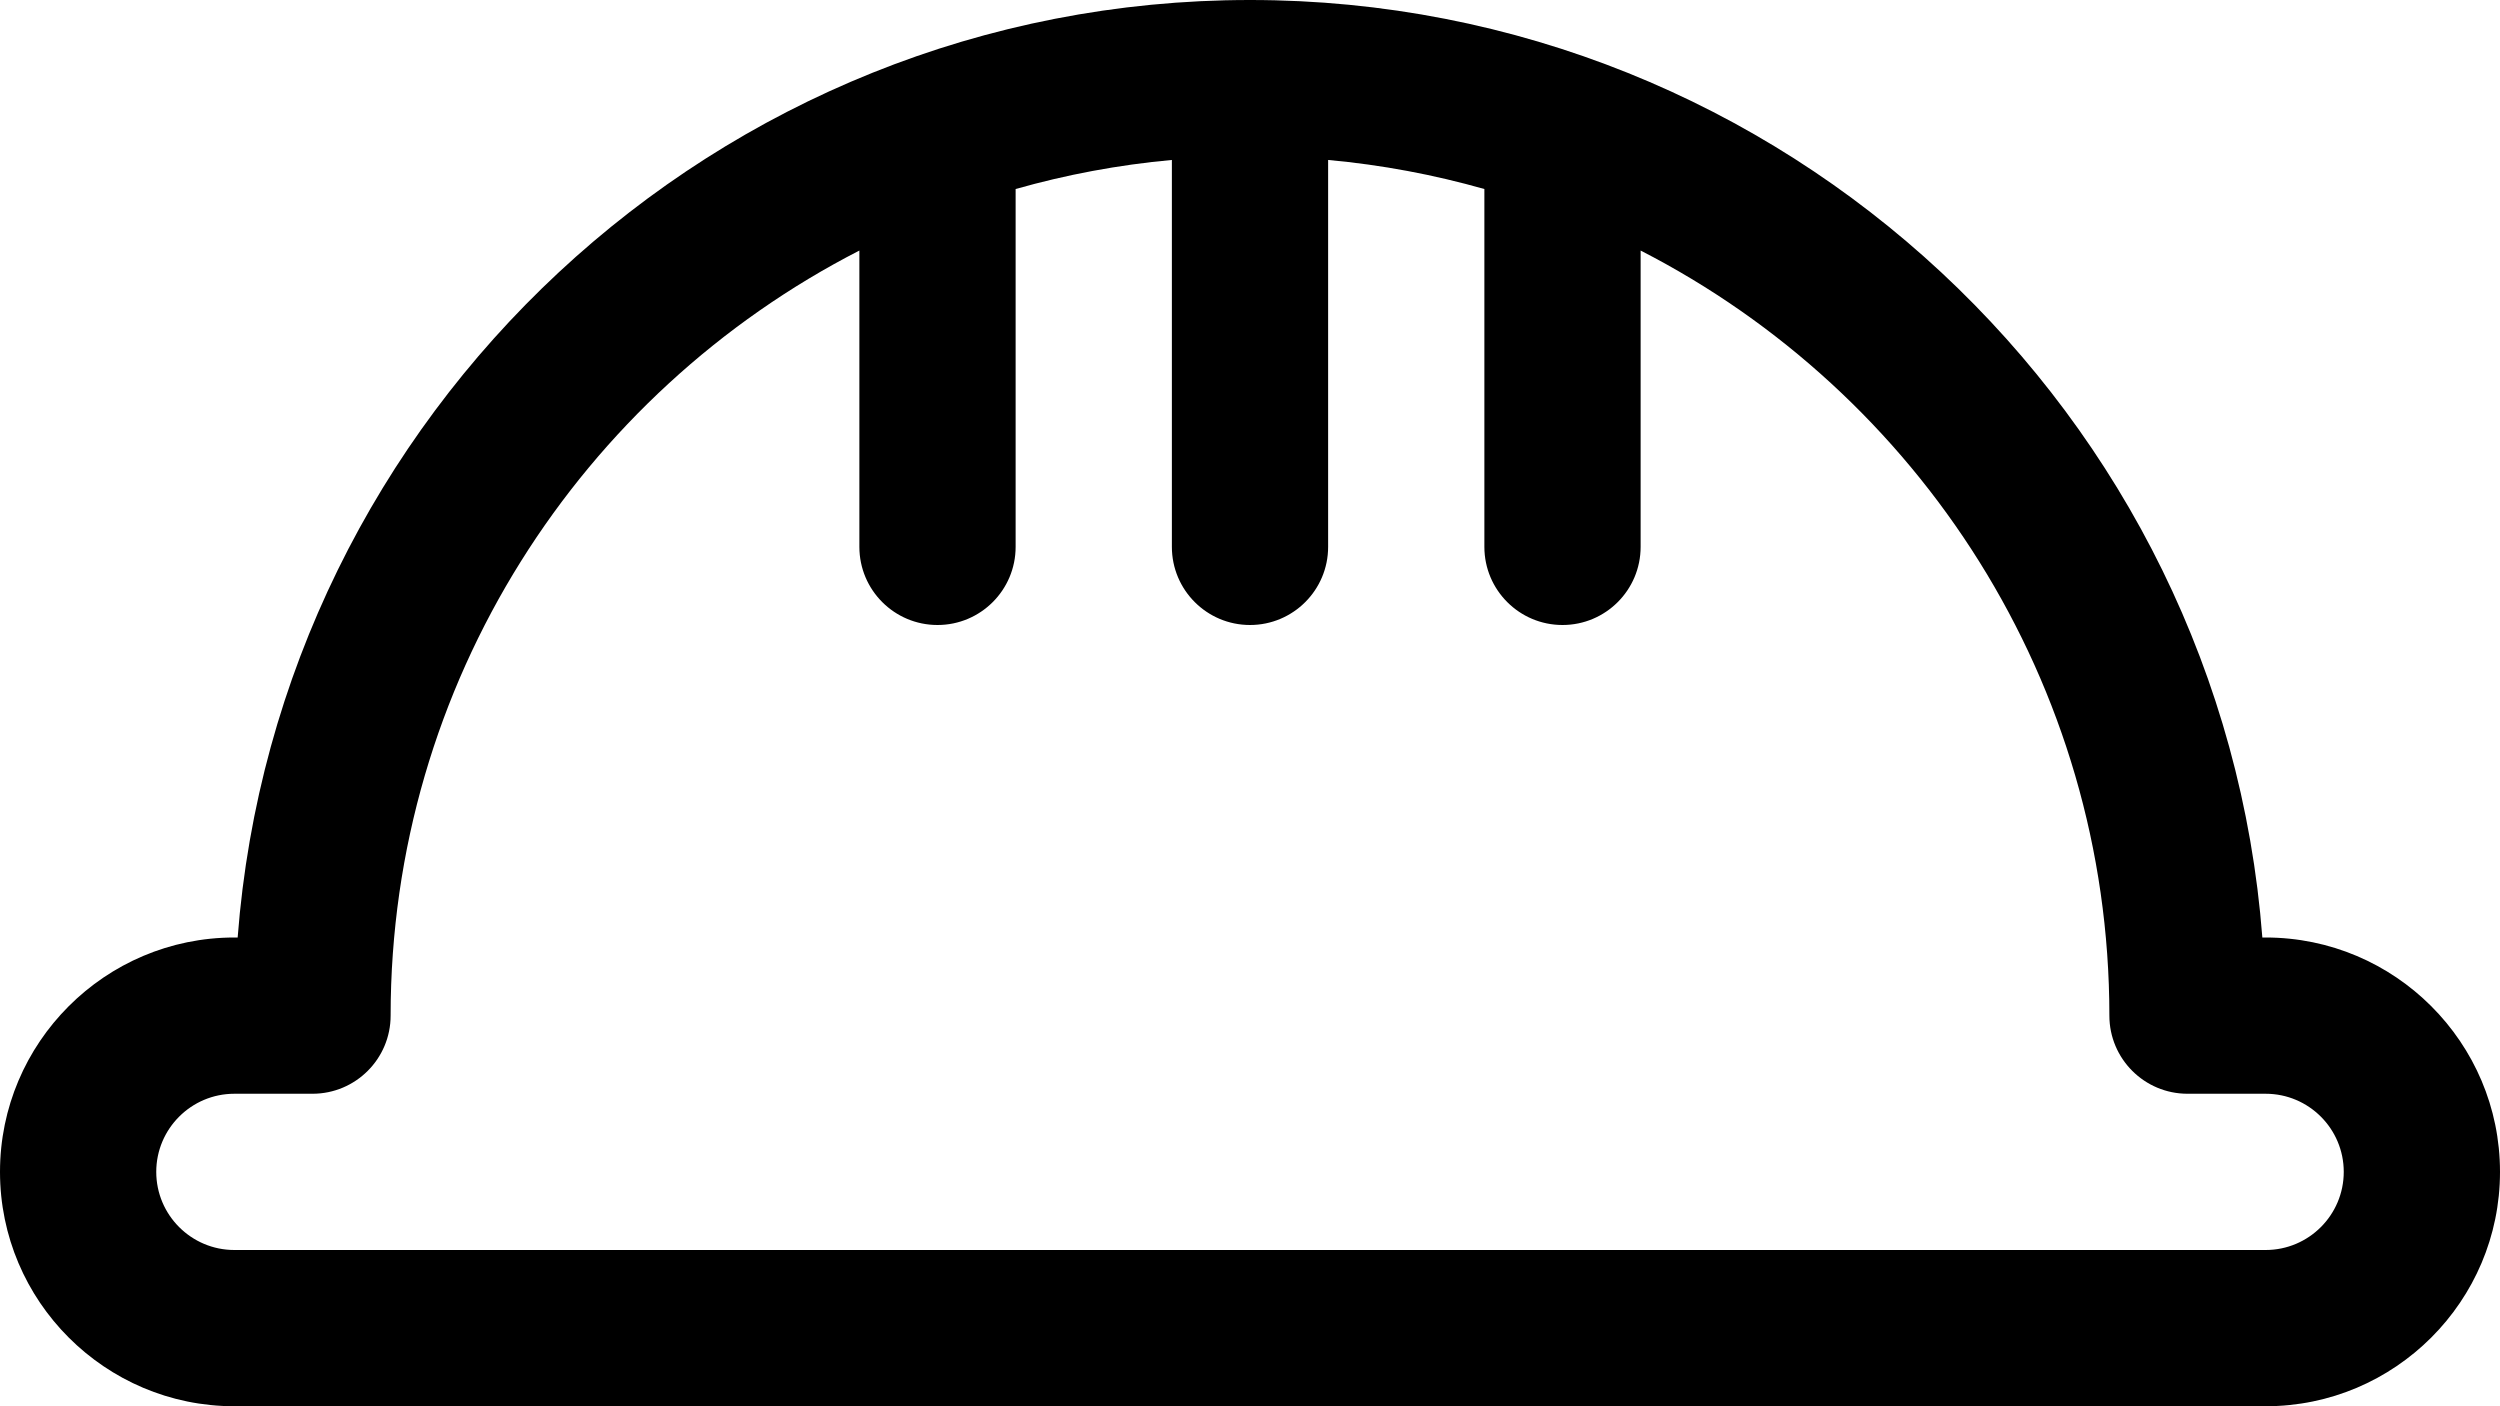 <?xml version="1.0" encoding="iso-8859-1"?>
<!-- Generator: Adobe Illustrator 16.0.0, SVG Export Plug-In . SVG Version: 6.00 Build 0)  -->
<!DOCTYPE svg PUBLIC "-//W3C//DTD SVG 1.1//EN" "http://www.w3.org/Graphics/SVG/1.1/DTD/svg11.dtd">
<svg version="1.1" xmlns="http://www.w3.org/2000/svg" xmlns:xlink="http://www.w3.org/1999/xlink" x="0px" y="0px" width="64px"
	 height="36px" viewBox="0 0 64 36" style="enable-background:new 0 0 64 36;" xml:space="preserve">
<g id="Layer_10">
	<path d="M58,24h-0.084C56.89,10.595,45.663,0,32,0S7.11,10.595,6.084,24H6c-3.309,0-6,2.691-6,6s2.691,6,6,6h52
		c3.309,0,6-2.691,6-6S61.309,24,58,24z M58,32H6c-1.104,0-2-0.897-2-2s0.896-2,2-2h2c1.104,0,2-0.896,2-2
		c0-8.531,4.885-15.938,12-19.586V14c0,1.104,0.896,2,2,2s2-0.896,2-2V4.839c1.29-0.366,2.626-0.619,4-0.744V14c0,1.104,0.896,2,2,2
		s2-0.896,2-2V4.095c1.374,0.125,2.71,0.378,4,0.744V14c0,1.104,0.896,2,2,2s2-0.896,2-2V6.414C49.115,10.062,54,17.469,54,26
		c0,1.104,0.896,2,2,2h2c1.104,0,2,0.897,2,2S59.104,32,58,32z"/>
</g>
<g id="Layer_1">
</g>
</svg>
